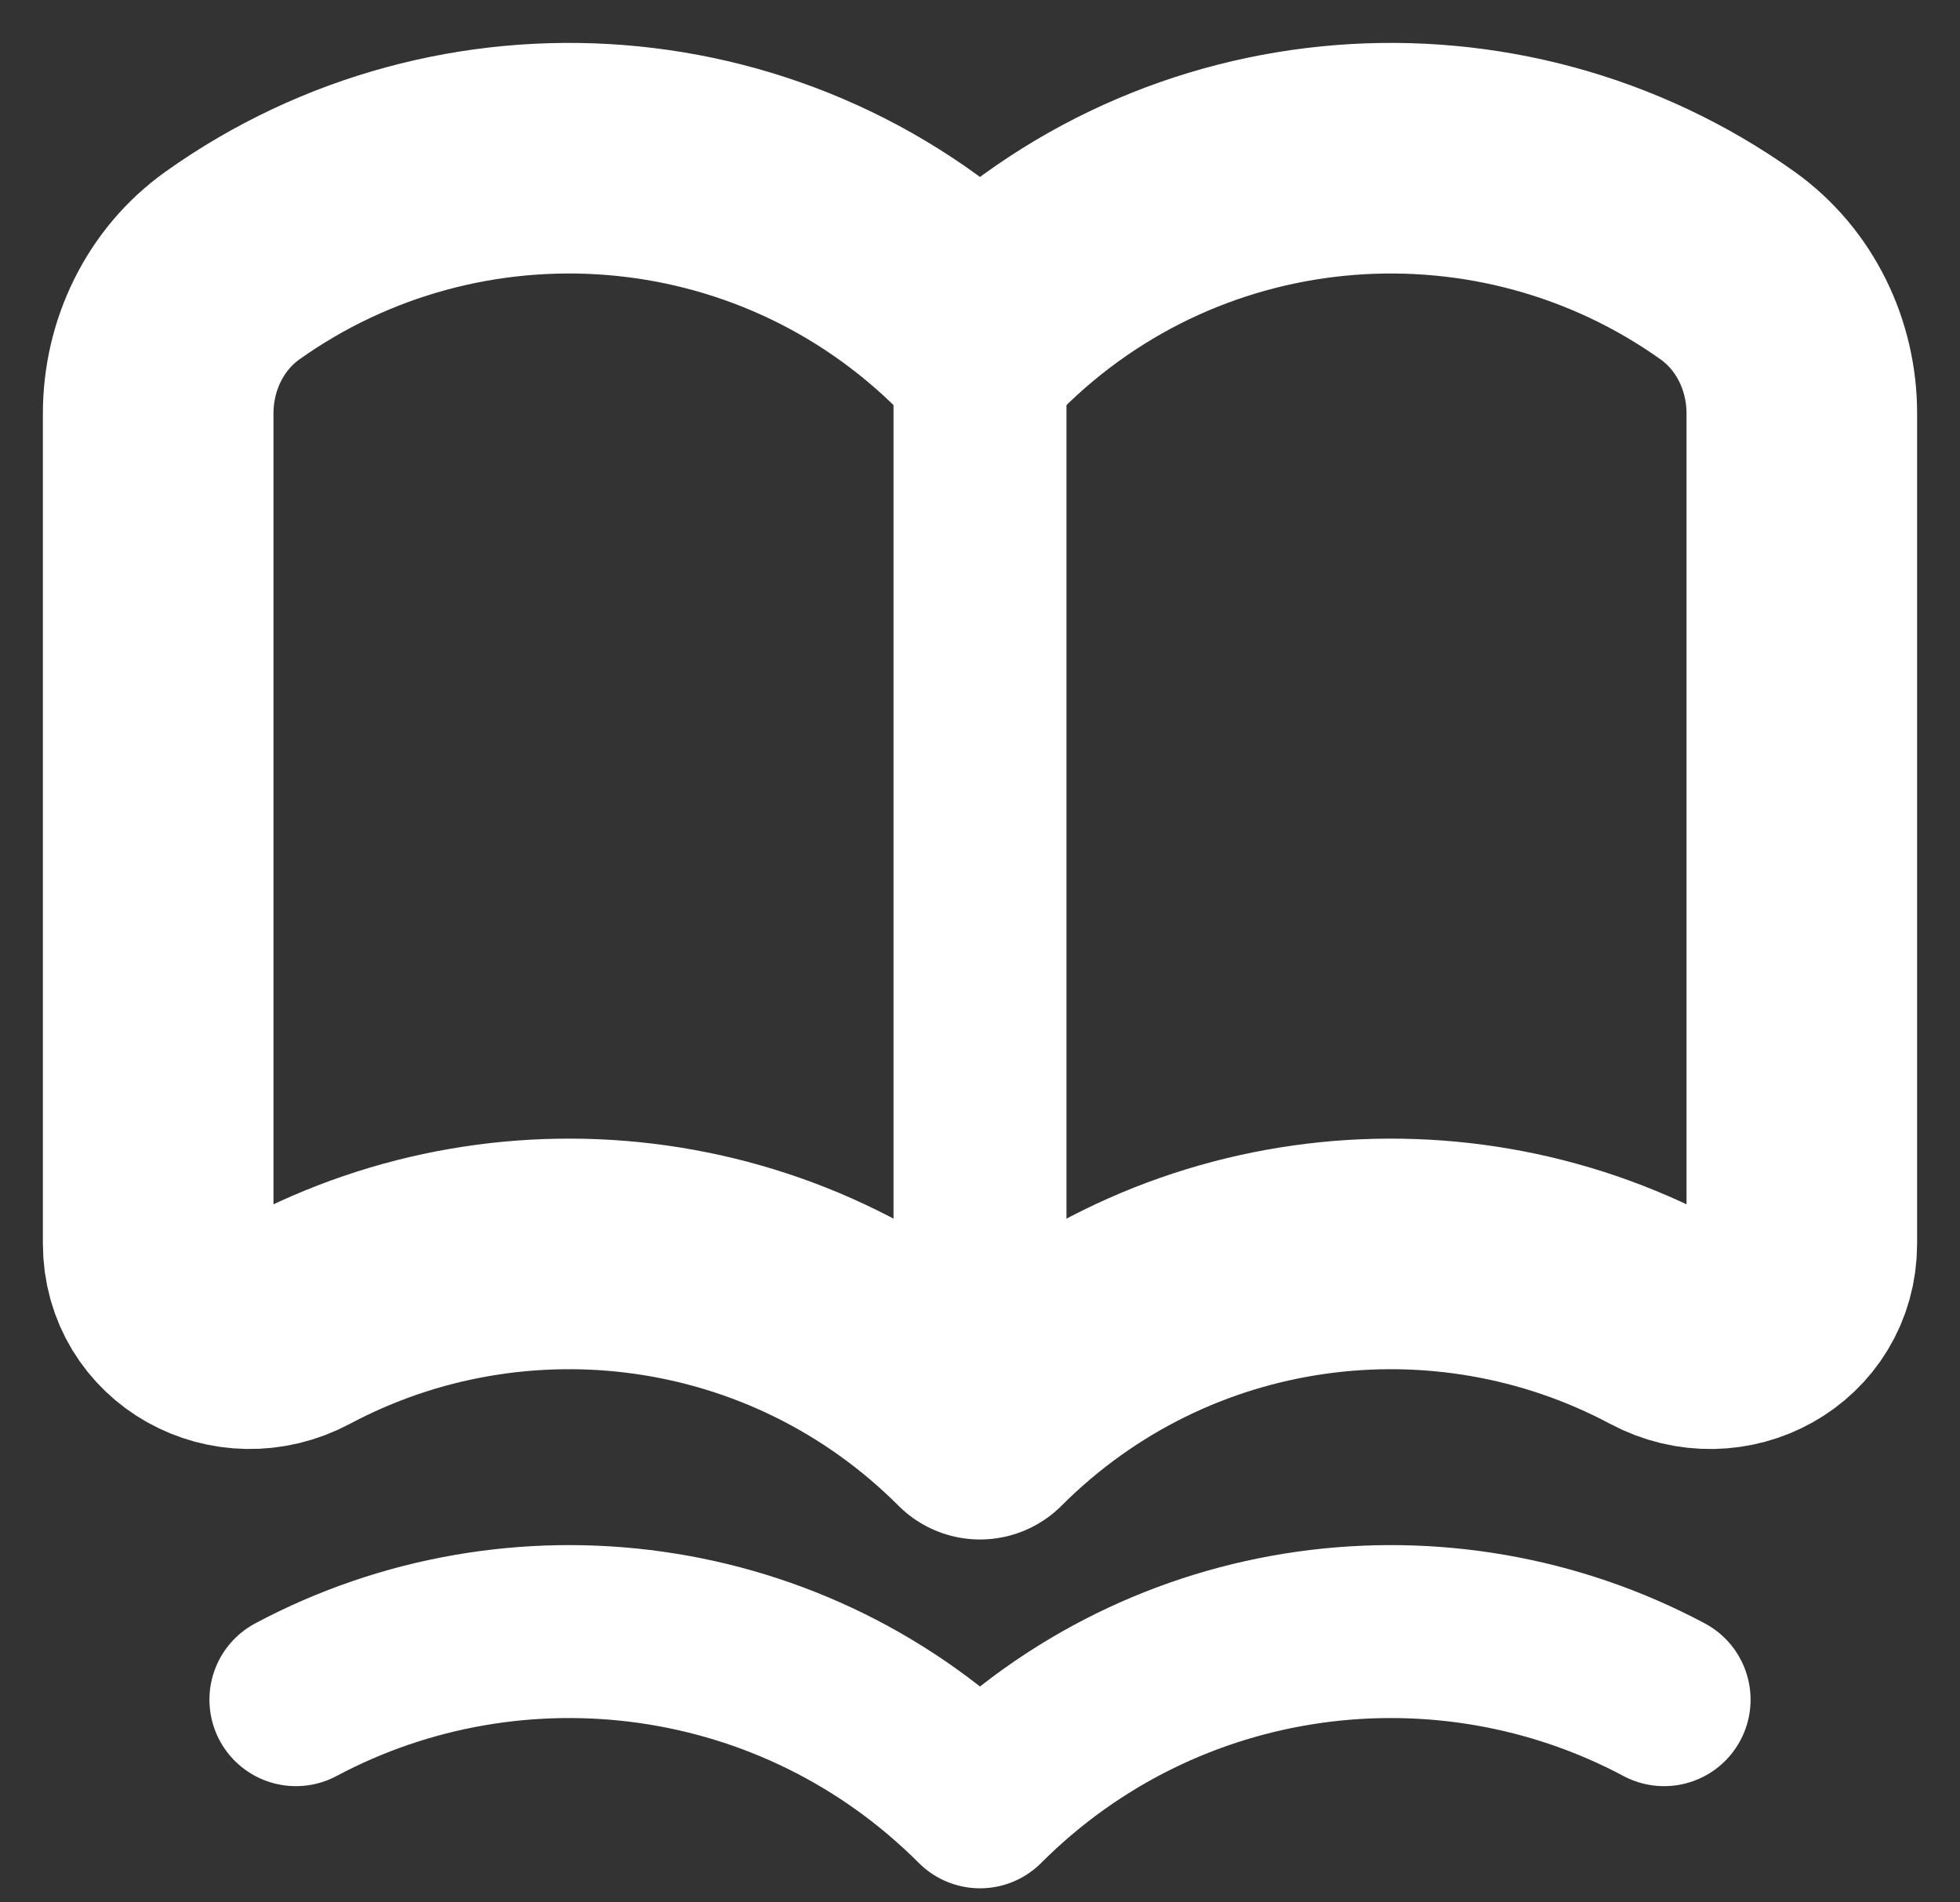 <svg width="34" height="33" viewBox="0 0 34 33" fill="none" xmlns="http://www.w3.org/2000/svg">
<rect x="0" y="0" width="34" height="33" fill="#333333" stroke="none"/>
<g id="Group">
<g id="Group_2">
<path id="Path" fill-rule="evenodd" clip-rule="evenodd" d="M17 24.705C13.788 21.491 8.945 20.9 5.133 22.932C4.051 23.509 2.744 22.797 2.744 21.572V7.17C2.744 6.162 3.21 5.193 4.03 4.608C7.967 1.802 13.468 2.164 17 5.697C20.532 2.164 26.034 1.802 29.97 4.608C30.79 5.193 31.256 6.162 31.256 7.17V21.572C31.256 22.797 29.949 23.51 28.867 22.932C25.055 20.9 20.212 21.491 17 24.705Z" stroke="white" stroke-width="4" stroke-linecap="round" stroke-linejoin="round"/>
<path id="Path_2" d="M5.133 29.484C8.945 27.451 13.788 28.042 17 31.256C20.212 28.042 25.055 27.451 28.867 29.484" stroke="white" stroke-width="3" stroke-linecap="round" stroke-linejoin="round"/>
<path id="Path_3" d="M17 24.705V5.697" stroke="white" stroke-width="3" stroke-linecap="round" stroke-linejoin="round"/>
</g>
</g>
</svg>
